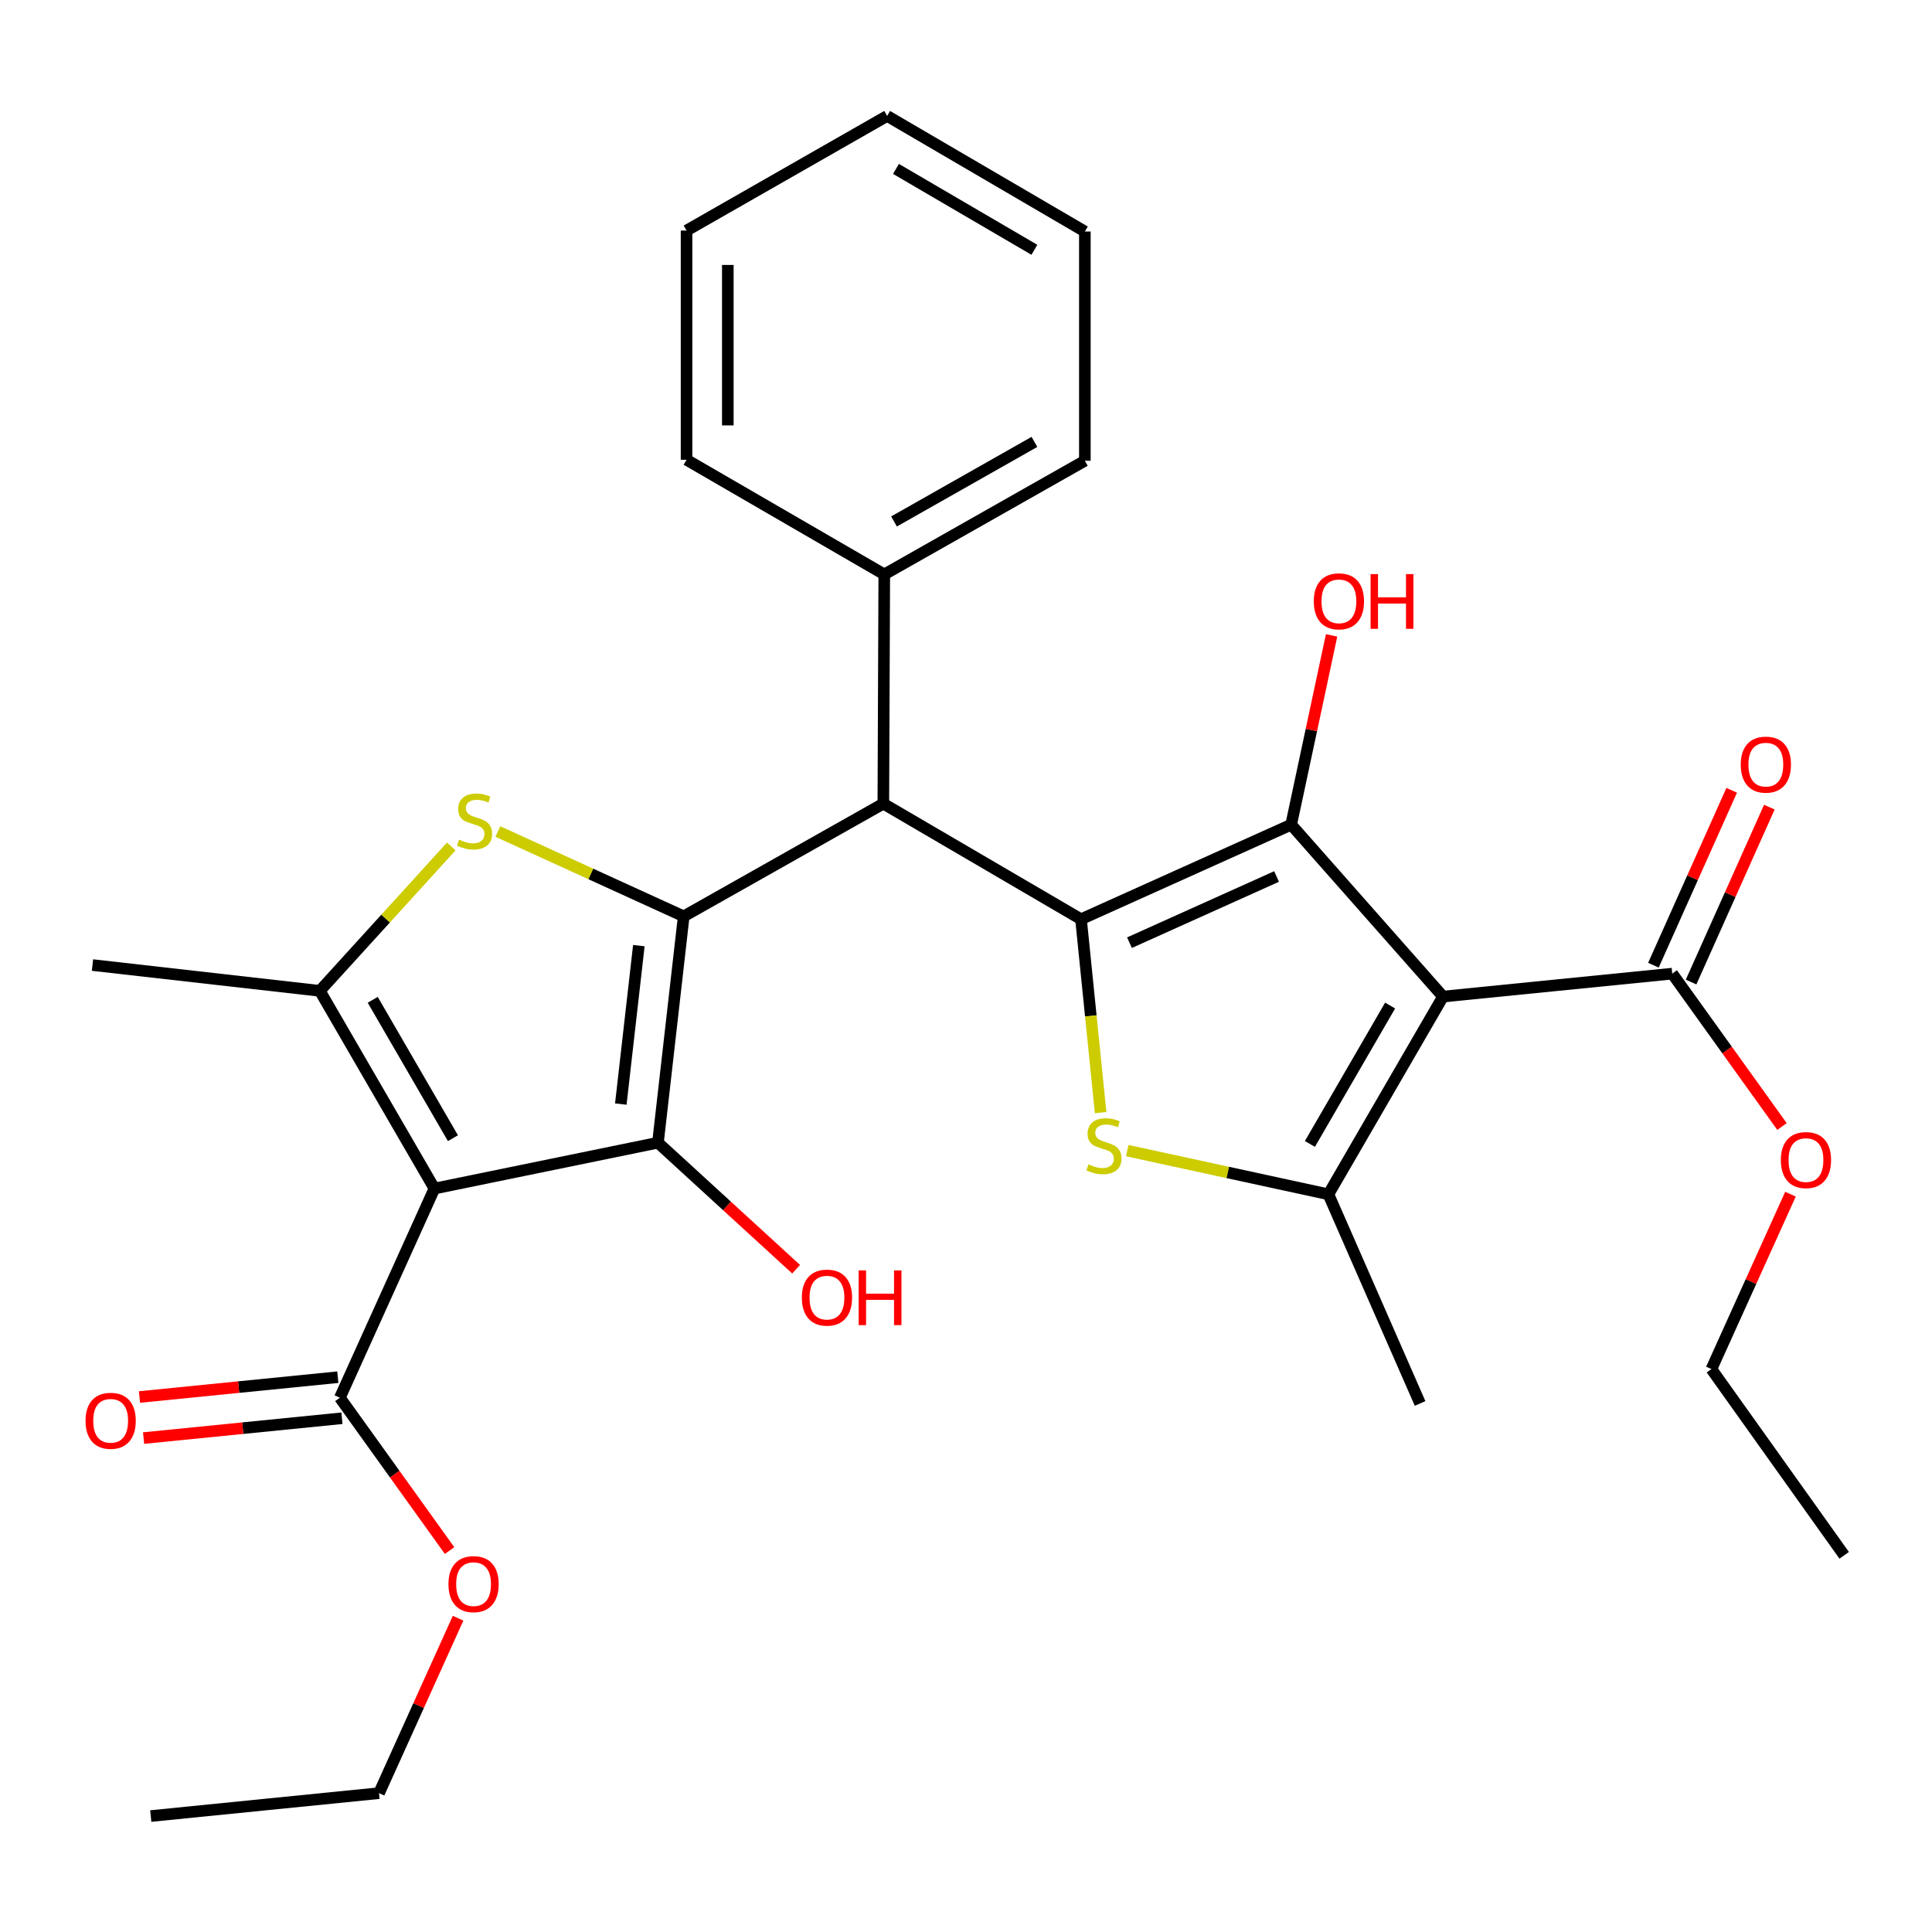 <?xml version='1.0' encoding='iso-8859-1'?>
<svg version='1.1' baseProfile='full'
              xmlns='http://www.w3.org/2000/svg'
                      xmlns:rdkit='http://www.rdkit.org/xml'
                      xmlns:xlink='http://www.w3.org/1999/xlink'
                  xml:space='preserve'
width='1000px' height='1000px' viewBox='0 0 1000 1000'>
<!-- END OF HEADER -->
<rect style='opacity:1.0;fill:#FFFFFF;stroke:none' width='1000' height='1000' x='0' y='0'> </rect>
<path class='bond-3' d='M 353.887,474.299 L 340.551,591.46' style='fill:none;fill-rule:evenodd;stroke:#000000;stroke-width:6px;stroke-linecap:butt;stroke-linejoin:miter;stroke-opacity:1' />
<path class='bond-3' d='M 330.666,489.458 L 321.33,571.47' style='fill:none;fill-rule:evenodd;stroke:#000000;stroke-width:6px;stroke-linecap:butt;stroke-linejoin:miter;stroke-opacity:1' />
<path class='bond-5' d='M 353.887,474.299 L 305.784,452.341' style='fill:none;fill-rule:evenodd;stroke:#000000;stroke-width:6px;stroke-linecap:butt;stroke-linejoin:miter;stroke-opacity:1' />
<path class='bond-5' d='M 305.784,452.341 L 257.681,430.382' style='fill:none;fill-rule:evenodd;stroke:#CCCC00;stroke-width:6px;stroke-linecap:butt;stroke-linejoin:miter;stroke-opacity:1' />
<path class='bond-9' d='M 353.887,474.299 L 457.213,415.968' style='fill:none;fill-rule:evenodd;stroke:#000000;stroke-width:6px;stroke-linecap:butt;stroke-linejoin:miter;stroke-opacity:1' />
<path class='bond-0' d='M 559.529,475.794 L 457.213,415.968' style='fill:none;fill-rule:evenodd;stroke:#000000;stroke-width:6px;stroke-linecap:butt;stroke-linejoin:miter;stroke-opacity:1' />
<path class='bond-4' d='M 559.529,475.794 L 668.301,426.849' style='fill:none;fill-rule:evenodd;stroke:#000000;stroke-width:6px;stroke-linecap:butt;stroke-linejoin:miter;stroke-opacity:1' />
<path class='bond-4' d='M 584.609,487.929 L 660.749,453.668' style='fill:none;fill-rule:evenodd;stroke:#000000;stroke-width:6px;stroke-linecap:butt;stroke-linejoin:miter;stroke-opacity:1' />
<path class='bond-6' d='M 559.529,475.794 L 564.603,525.837' style='fill:none;fill-rule:evenodd;stroke:#000000;stroke-width:6px;stroke-linecap:butt;stroke-linejoin:miter;stroke-opacity:1' />
<path class='bond-6' d='M 564.603,525.837 L 569.677,575.879' style='fill:none;fill-rule:evenodd;stroke:#CCCC00;stroke-width:6px;stroke-linecap:butt;stroke-linejoin:miter;stroke-opacity:1' />
<path class='bond-1' d='M 224.861,615.191 L 340.551,591.46' style='fill:none;fill-rule:evenodd;stroke:#000000;stroke-width:6px;stroke-linecap:butt;stroke-linejoin:miter;stroke-opacity:1' />
<path class='bond-11' d='M 224.861,615.191 L 175.916,723.452' style='fill:none;fill-rule:evenodd;stroke:#000000;stroke-width:6px;stroke-linecap:butt;stroke-linejoin:miter;stroke-opacity:1' />
<path class='bond-30' d='M 224.861,615.191 L 165.545,512.862' style='fill:none;fill-rule:evenodd;stroke:#000000;stroke-width:6px;stroke-linecap:butt;stroke-linejoin:miter;stroke-opacity:1' />
<path class='bond-30' d='M 234.442,589.13 L 192.921,517.501' style='fill:none;fill-rule:evenodd;stroke:#000000;stroke-width:6px;stroke-linecap:butt;stroke-linejoin:miter;stroke-opacity:1' />
<path class='bond-2' d='M 746.898,515.829 L 668.301,426.849' style='fill:none;fill-rule:evenodd;stroke:#000000;stroke-width:6px;stroke-linecap:butt;stroke-linejoin:miter;stroke-opacity:1' />
<path class='bond-10' d='M 746.898,515.829 L 865.554,503.951' style='fill:none;fill-rule:evenodd;stroke:#000000;stroke-width:6px;stroke-linecap:butt;stroke-linejoin:miter;stroke-opacity:1' />
<path class='bond-31' d='M 746.898,515.829 L 687.582,618.169' style='fill:none;fill-rule:evenodd;stroke:#000000;stroke-width:6px;stroke-linecap:butt;stroke-linejoin:miter;stroke-opacity:1' />
<path class='bond-31' d='M 719.522,520.47 L 678.001,592.108' style='fill:none;fill-rule:evenodd;stroke:#000000;stroke-width:6px;stroke-linecap:butt;stroke-linejoin:miter;stroke-opacity:1' />
<path class='bond-16' d='M 340.551,591.46 L 376.31,624.203' style='fill:none;fill-rule:evenodd;stroke:#000000;stroke-width:6px;stroke-linecap:butt;stroke-linejoin:miter;stroke-opacity:1' />
<path class='bond-16' d='M 376.31,624.203 L 412.07,656.945' style='fill:none;fill-rule:evenodd;stroke:#FF0000;stroke-width:6px;stroke-linecap:butt;stroke-linejoin:miter;stroke-opacity:1' />
<path class='bond-15' d='M 668.301,426.849 L 678.766,377.863' style='fill:none;fill-rule:evenodd;stroke:#000000;stroke-width:6px;stroke-linecap:butt;stroke-linejoin:miter;stroke-opacity:1' />
<path class='bond-15' d='M 678.766,377.863 L 689.232,328.877' style='fill:none;fill-rule:evenodd;stroke:#FF0000;stroke-width:6px;stroke-linecap:butt;stroke-linejoin:miter;stroke-opacity:1' />
<path class='bond-7' d='M 233.572,438.123 L 199.559,475.493' style='fill:none;fill-rule:evenodd;stroke:#CCCC00;stroke-width:6px;stroke-linecap:butt;stroke-linejoin:miter;stroke-opacity:1' />
<path class='bond-7' d='M 199.559,475.493 L 165.545,512.862' style='fill:none;fill-rule:evenodd;stroke:#000000;stroke-width:6px;stroke-linecap:butt;stroke-linejoin:miter;stroke-opacity:1' />
<path class='bond-8' d='M 583.459,595.56 L 635.521,606.864' style='fill:none;fill-rule:evenodd;stroke:#CCCC00;stroke-width:6px;stroke-linecap:butt;stroke-linejoin:miter;stroke-opacity:1' />
<path class='bond-8' d='M 635.521,606.864 L 687.582,618.169' style='fill:none;fill-rule:evenodd;stroke:#000000;stroke-width:6px;stroke-linecap:butt;stroke-linejoin:miter;stroke-opacity:1' />
<path class='bond-19' d='M 165.545,512.862 L 47.875,499.514' style='fill:none;fill-rule:evenodd;stroke:#000000;stroke-width:6px;stroke-linecap:butt;stroke-linejoin:miter;stroke-opacity:1' />
<path class='bond-20' d='M 687.582,618.169 L 735.033,726.43' style='fill:none;fill-rule:evenodd;stroke:#000000;stroke-width:6px;stroke-linecap:butt;stroke-linejoin:miter;stroke-opacity:1' />
<path class='bond-12' d='M 457.213,415.968 L 457.699,297.313' style='fill:none;fill-rule:evenodd;stroke:#000000;stroke-width:6px;stroke-linecap:butt;stroke-linejoin:miter;stroke-opacity:1' />
<path class='bond-14' d='M 875.301,508.313 L 895.559,463.045' style='fill:none;fill-rule:evenodd;stroke:#000000;stroke-width:6px;stroke-linecap:butt;stroke-linejoin:miter;stroke-opacity:1' />
<path class='bond-14' d='M 895.559,463.045 L 915.816,417.777' style='fill:none;fill-rule:evenodd;stroke:#FF0000;stroke-width:6px;stroke-linecap:butt;stroke-linejoin:miter;stroke-opacity:1' />
<path class='bond-14' d='M 855.806,499.589 L 876.064,454.321' style='fill:none;fill-rule:evenodd;stroke:#000000;stroke-width:6px;stroke-linecap:butt;stroke-linejoin:miter;stroke-opacity:1' />
<path class='bond-14' d='M 876.064,454.321 L 896.321,409.053' style='fill:none;fill-rule:evenodd;stroke:#FF0000;stroke-width:6px;stroke-linecap:butt;stroke-linejoin:miter;stroke-opacity:1' />
<path class='bond-18' d='M 865.554,503.951 L 893.955,543.517' style='fill:none;fill-rule:evenodd;stroke:#000000;stroke-width:6px;stroke-linecap:butt;stroke-linejoin:miter;stroke-opacity:1' />
<path class='bond-18' d='M 893.955,543.517 L 922.356,583.083' style='fill:none;fill-rule:evenodd;stroke:#FF0000;stroke-width:6px;stroke-linecap:butt;stroke-linejoin:miter;stroke-opacity:1' />
<path class='bond-13' d='M 174.853,712.826 L 123.522,717.96' style='fill:none;fill-rule:evenodd;stroke:#000000;stroke-width:6px;stroke-linecap:butt;stroke-linejoin:miter;stroke-opacity:1' />
<path class='bond-13' d='M 123.522,717.96 L 72.191,723.093' style='fill:none;fill-rule:evenodd;stroke:#FF0000;stroke-width:6px;stroke-linecap:butt;stroke-linejoin:miter;stroke-opacity:1' />
<path class='bond-13' d='M 176.979,734.078 L 125.647,739.212' style='fill:none;fill-rule:evenodd;stroke:#000000;stroke-width:6px;stroke-linecap:butt;stroke-linejoin:miter;stroke-opacity:1' />
<path class='bond-13' d='M 125.647,739.212 L 74.316,744.345' style='fill:none;fill-rule:evenodd;stroke:#FF0000;stroke-width:6px;stroke-linecap:butt;stroke-linejoin:miter;stroke-opacity:1' />
<path class='bond-17' d='M 175.916,723.452 L 204.312,763.013' style='fill:none;fill-rule:evenodd;stroke:#000000;stroke-width:6px;stroke-linecap:butt;stroke-linejoin:miter;stroke-opacity:1' />
<path class='bond-17' d='M 204.312,763.013 L 232.708,802.573' style='fill:none;fill-rule:evenodd;stroke:#FF0000;stroke-width:6px;stroke-linecap:butt;stroke-linejoin:miter;stroke-opacity:1' />
<path class='bond-21' d='M 457.699,297.313 L 561.523,238.483' style='fill:none;fill-rule:evenodd;stroke:#000000;stroke-width:6px;stroke-linecap:butt;stroke-linejoin:miter;stroke-opacity:1' />
<path class='bond-21' d='M 462.743,269.906 L 535.42,228.725' style='fill:none;fill-rule:evenodd;stroke:#000000;stroke-width:6px;stroke-linecap:butt;stroke-linejoin:miter;stroke-opacity:1' />
<path class='bond-22' d='M 457.699,297.313 L 355.359,237.985' style='fill:none;fill-rule:evenodd;stroke:#000000;stroke-width:6px;stroke-linecap:butt;stroke-linejoin:miter;stroke-opacity:1' />
<path class='bond-23' d='M 237.103,837.59 L 216.643,882.862' style='fill:none;fill-rule:evenodd;stroke:#FF0000;stroke-width:6px;stroke-linecap:butt;stroke-linejoin:miter;stroke-opacity:1' />
<path class='bond-23' d='M 216.643,882.862 L 196.182,928.133' style='fill:none;fill-rule:evenodd;stroke:#000000;stroke-width:6px;stroke-linecap:butt;stroke-linejoin:miter;stroke-opacity:1' />
<path class='bond-24' d='M 926.75,618.101 L 906.285,663.367' style='fill:none;fill-rule:evenodd;stroke:#FF0000;stroke-width:6px;stroke-linecap:butt;stroke-linejoin:miter;stroke-opacity:1' />
<path class='bond-24' d='M 906.285,663.367 L 885.82,708.632' style='fill:none;fill-rule:evenodd;stroke:#000000;stroke-width:6px;stroke-linecap:butt;stroke-linejoin:miter;stroke-opacity:1' />
<path class='bond-28' d='M 561.523,238.483 L 561.523,119.828' style='fill:none;fill-rule:evenodd;stroke:#000000;stroke-width:6px;stroke-linecap:butt;stroke-linejoin:miter;stroke-opacity:1' />
<path class='bond-27' d='M 355.359,237.985 L 355.359,119.341' style='fill:none;fill-rule:evenodd;stroke:#000000;stroke-width:6px;stroke-linecap:butt;stroke-linejoin:miter;stroke-opacity:1' />
<path class='bond-27' d='M 376.717,220.188 L 376.717,137.138' style='fill:none;fill-rule:evenodd;stroke:#000000;stroke-width:6px;stroke-linecap:butt;stroke-linejoin:miter;stroke-opacity:1' />
<path class='bond-25' d='M 196.182,928.133 L 78.037,939.987' style='fill:none;fill-rule:evenodd;stroke:#000000;stroke-width:6px;stroke-linecap:butt;stroke-linejoin:miter;stroke-opacity:1' />
<path class='bond-26' d='M 885.82,708.632 L 954.545,805.028' style='fill:none;fill-rule:evenodd;stroke:#000000;stroke-width:6px;stroke-linecap:butt;stroke-linejoin:miter;stroke-opacity:1' />
<path class='bond-29' d='M 355.359,119.341 L 459.182,60.013' style='fill:none;fill-rule:evenodd;stroke:#000000;stroke-width:6px;stroke-linecap:butt;stroke-linejoin:miter;stroke-opacity:1' />
<path class='bond-32' d='M 561.523,119.828 L 459.182,60.013' style='fill:none;fill-rule:evenodd;stroke:#000000;stroke-width:6px;stroke-linecap:butt;stroke-linejoin:miter;stroke-opacity:1' />
<path class='bond-32' d='M 535.394,129.295 L 463.756,87.425' style='fill:none;fill-rule:evenodd;stroke:#000000;stroke-width:6px;stroke-linecap:butt;stroke-linejoin:miter;stroke-opacity:1' />
<path  class='atom-6' d='M 237.626 434.599
Q 237.946 434.719, 239.266 435.279
Q 240.586 435.839, 242.026 436.199
Q 243.506 436.519, 244.946 436.519
Q 247.626 436.519, 249.186 435.239
Q 250.746 433.919, 250.746 431.639
Q 250.746 430.079, 249.946 429.119
Q 249.186 428.159, 247.986 427.639
Q 246.786 427.119, 244.786 426.519
Q 242.266 425.759, 240.746 425.039
Q 239.266 424.319, 238.186 422.799
Q 237.146 421.279, 237.146 418.719
Q 237.146 415.159, 239.546 412.959
Q 241.986 410.759, 246.786 410.759
Q 250.066 410.759, 253.786 412.319
L 252.866 415.399
Q 249.466 413.999, 246.906 413.999
Q 244.146 413.999, 242.626 415.159
Q 241.106 416.279, 241.146 418.239
Q 241.146 419.759, 241.906 420.679
Q 242.706 421.599, 243.826 422.119
Q 244.986 422.639, 246.906 423.239
Q 249.466 424.039, 250.986 424.839
Q 252.506 425.639, 253.586 427.279
Q 254.706 428.879, 254.706 431.639
Q 254.706 435.559, 252.066 437.679
Q 249.466 439.759, 245.106 439.759
Q 242.586 439.759, 240.666 439.199
Q 238.786 438.679, 236.546 437.759
L 237.626 434.599
' fill='#CCCC00'/>
<path  class='atom-7' d='M 563.407 602.663
Q 563.727 602.783, 565.047 603.343
Q 566.367 603.903, 567.807 604.263
Q 569.287 604.583, 570.727 604.583
Q 573.407 604.583, 574.967 603.303
Q 576.527 601.983, 576.527 599.703
Q 576.527 598.143, 575.727 597.183
Q 574.967 596.223, 573.767 595.703
Q 572.567 595.183, 570.567 594.583
Q 568.047 593.823, 566.527 593.103
Q 565.047 592.383, 563.967 590.863
Q 562.927 589.343, 562.927 586.783
Q 562.927 583.223, 565.327 581.023
Q 567.767 578.823, 572.567 578.823
Q 575.847 578.823, 579.567 580.383
L 578.647 583.463
Q 575.247 582.063, 572.687 582.063
Q 569.927 582.063, 568.407 583.223
Q 566.887 584.343, 566.927 586.303
Q 566.927 587.823, 567.687 588.743
Q 568.487 589.663, 569.607 590.183
Q 570.767 590.703, 572.687 591.303
Q 575.247 592.103, 576.767 592.903
Q 578.287 593.703, 579.367 595.343
Q 580.487 596.943, 580.487 599.703
Q 580.487 603.623, 577.847 605.743
Q 575.247 607.823, 570.887 607.823
Q 568.367 607.823, 566.447 607.263
Q 564.567 606.743, 562.327 605.823
L 563.407 602.663
' fill='#CCCC00'/>
<path  class='atom-14' d='M 44.272 735.398
Q 44.272 728.598, 47.632 724.798
Q 50.992 720.998, 57.272 720.998
Q 63.552 720.998, 66.912 724.798
Q 70.272 728.598, 70.272 735.398
Q 70.272 742.278, 66.872 746.198
Q 63.472 750.078, 57.272 750.078
Q 51.032 750.078, 47.632 746.198
Q 44.272 742.318, 44.272 735.398
M 57.272 746.878
Q 61.592 746.878, 63.912 743.998
Q 66.272 741.078, 66.272 735.398
Q 66.272 729.838, 63.912 727.038
Q 61.592 724.198, 57.272 724.198
Q 52.952 724.198, 50.592 726.998
Q 48.272 729.798, 48.272 735.398
Q 48.272 741.118, 50.592 743.998
Q 52.952 746.878, 57.272 746.878
' fill='#FF0000'/>
<path  class='atom-15' d='M 901.001 395.77
Q 901.001 388.97, 904.361 385.17
Q 907.721 381.37, 914.001 381.37
Q 920.281 381.37, 923.641 385.17
Q 927.001 388.97, 927.001 395.77
Q 927.001 402.65, 923.601 406.57
Q 920.201 410.45, 914.001 410.45
Q 907.761 410.45, 904.361 406.57
Q 901.001 402.69, 901.001 395.77
M 914.001 407.25
Q 918.321 407.25, 920.641 404.37
Q 923.001 401.45, 923.001 395.77
Q 923.001 390.21, 920.641 387.41
Q 918.321 384.57, 914.001 384.57
Q 909.681 384.57, 907.321 387.37
Q 905.001 390.17, 905.001 395.77
Q 905.001 401.49, 907.321 404.37
Q 909.681 407.25, 914.001 407.25
' fill='#FF0000'/>
<path  class='atom-16' d='M 680.017 311.24
Q 680.017 304.44, 683.377 300.64
Q 686.737 296.84, 693.017 296.84
Q 699.297 296.84, 702.657 300.64
Q 706.017 304.44, 706.017 311.24
Q 706.017 318.12, 702.617 322.04
Q 699.217 325.92, 693.017 325.92
Q 686.777 325.92, 683.377 322.04
Q 680.017 318.16, 680.017 311.24
M 693.017 322.72
Q 697.337 322.72, 699.657 319.84
Q 702.017 316.92, 702.017 311.24
Q 702.017 305.68, 699.657 302.88
Q 697.337 300.04, 693.017 300.04
Q 688.697 300.04, 686.337 302.84
Q 684.017 305.64, 684.017 311.24
Q 684.017 316.96, 686.337 319.84
Q 688.697 322.72, 693.017 322.72
' fill='#FF0000'/>
<path  class='atom-16' d='M 709.417 297.16
L 713.257 297.16
L 713.257 309.2
L 727.737 309.2
L 727.737 297.16
L 731.577 297.16
L 731.577 325.48
L 727.737 325.48
L 727.737 312.4
L 713.257 312.4
L 713.257 325.48
L 709.417 325.48
L 709.417 297.16
' fill='#FF0000'/>
<path  class='atom-17' d='M 415.035 671.644
Q 415.035 664.844, 418.395 661.044
Q 421.755 657.244, 428.035 657.244
Q 434.315 657.244, 437.675 661.044
Q 441.035 664.844, 441.035 671.644
Q 441.035 678.524, 437.635 682.444
Q 434.235 686.324, 428.035 686.324
Q 421.795 686.324, 418.395 682.444
Q 415.035 678.564, 415.035 671.644
M 428.035 683.124
Q 432.355 683.124, 434.675 680.244
Q 437.035 677.324, 437.035 671.644
Q 437.035 666.084, 434.675 663.284
Q 432.355 660.444, 428.035 660.444
Q 423.715 660.444, 421.355 663.244
Q 419.035 666.044, 419.035 671.644
Q 419.035 677.364, 421.355 680.244
Q 423.715 683.124, 428.035 683.124
' fill='#FF0000'/>
<path  class='atom-17' d='M 444.435 657.564
L 448.275 657.564
L 448.275 669.604
L 462.755 669.604
L 462.755 657.564
L 466.595 657.564
L 466.595 685.884
L 462.755 685.884
L 462.755 672.804
L 448.275 672.804
L 448.275 685.884
L 444.435 685.884
L 444.435 657.564
' fill='#FF0000'/>
<path  class='atom-18' d='M 232.116 819.94
Q 232.116 813.14, 235.476 809.34
Q 238.836 805.54, 245.116 805.54
Q 251.396 805.54, 254.756 809.34
Q 258.116 813.14, 258.116 819.94
Q 258.116 826.82, 254.716 830.74
Q 251.316 834.62, 245.116 834.62
Q 238.876 834.62, 235.476 830.74
Q 232.116 826.86, 232.116 819.94
M 245.116 831.42
Q 249.436 831.42, 251.756 828.54
Q 254.116 825.62, 254.116 819.94
Q 254.116 814.38, 251.756 811.58
Q 249.436 808.74, 245.116 808.74
Q 240.796 808.74, 238.436 811.54
Q 236.116 814.34, 236.116 819.94
Q 236.116 825.66, 238.436 828.54
Q 240.796 831.42, 245.116 831.42
' fill='#FF0000'/>
<path  class='atom-19' d='M 921.766 600.451
Q 921.766 593.651, 925.126 589.851
Q 928.486 586.051, 934.766 586.051
Q 941.046 586.051, 944.406 589.851
Q 947.766 593.651, 947.766 600.451
Q 947.766 607.331, 944.366 611.251
Q 940.966 615.131, 934.766 615.131
Q 928.526 615.131, 925.126 611.251
Q 921.766 607.371, 921.766 600.451
M 934.766 611.931
Q 939.086 611.931, 941.406 609.051
Q 943.766 606.131, 943.766 600.451
Q 943.766 594.891, 941.406 592.091
Q 939.086 589.251, 934.766 589.251
Q 930.446 589.251, 928.086 592.051
Q 925.766 594.851, 925.766 600.451
Q 925.766 606.171, 928.086 609.051
Q 930.446 611.931, 934.766 611.931
' fill='#FF0000'/>
</svg>
